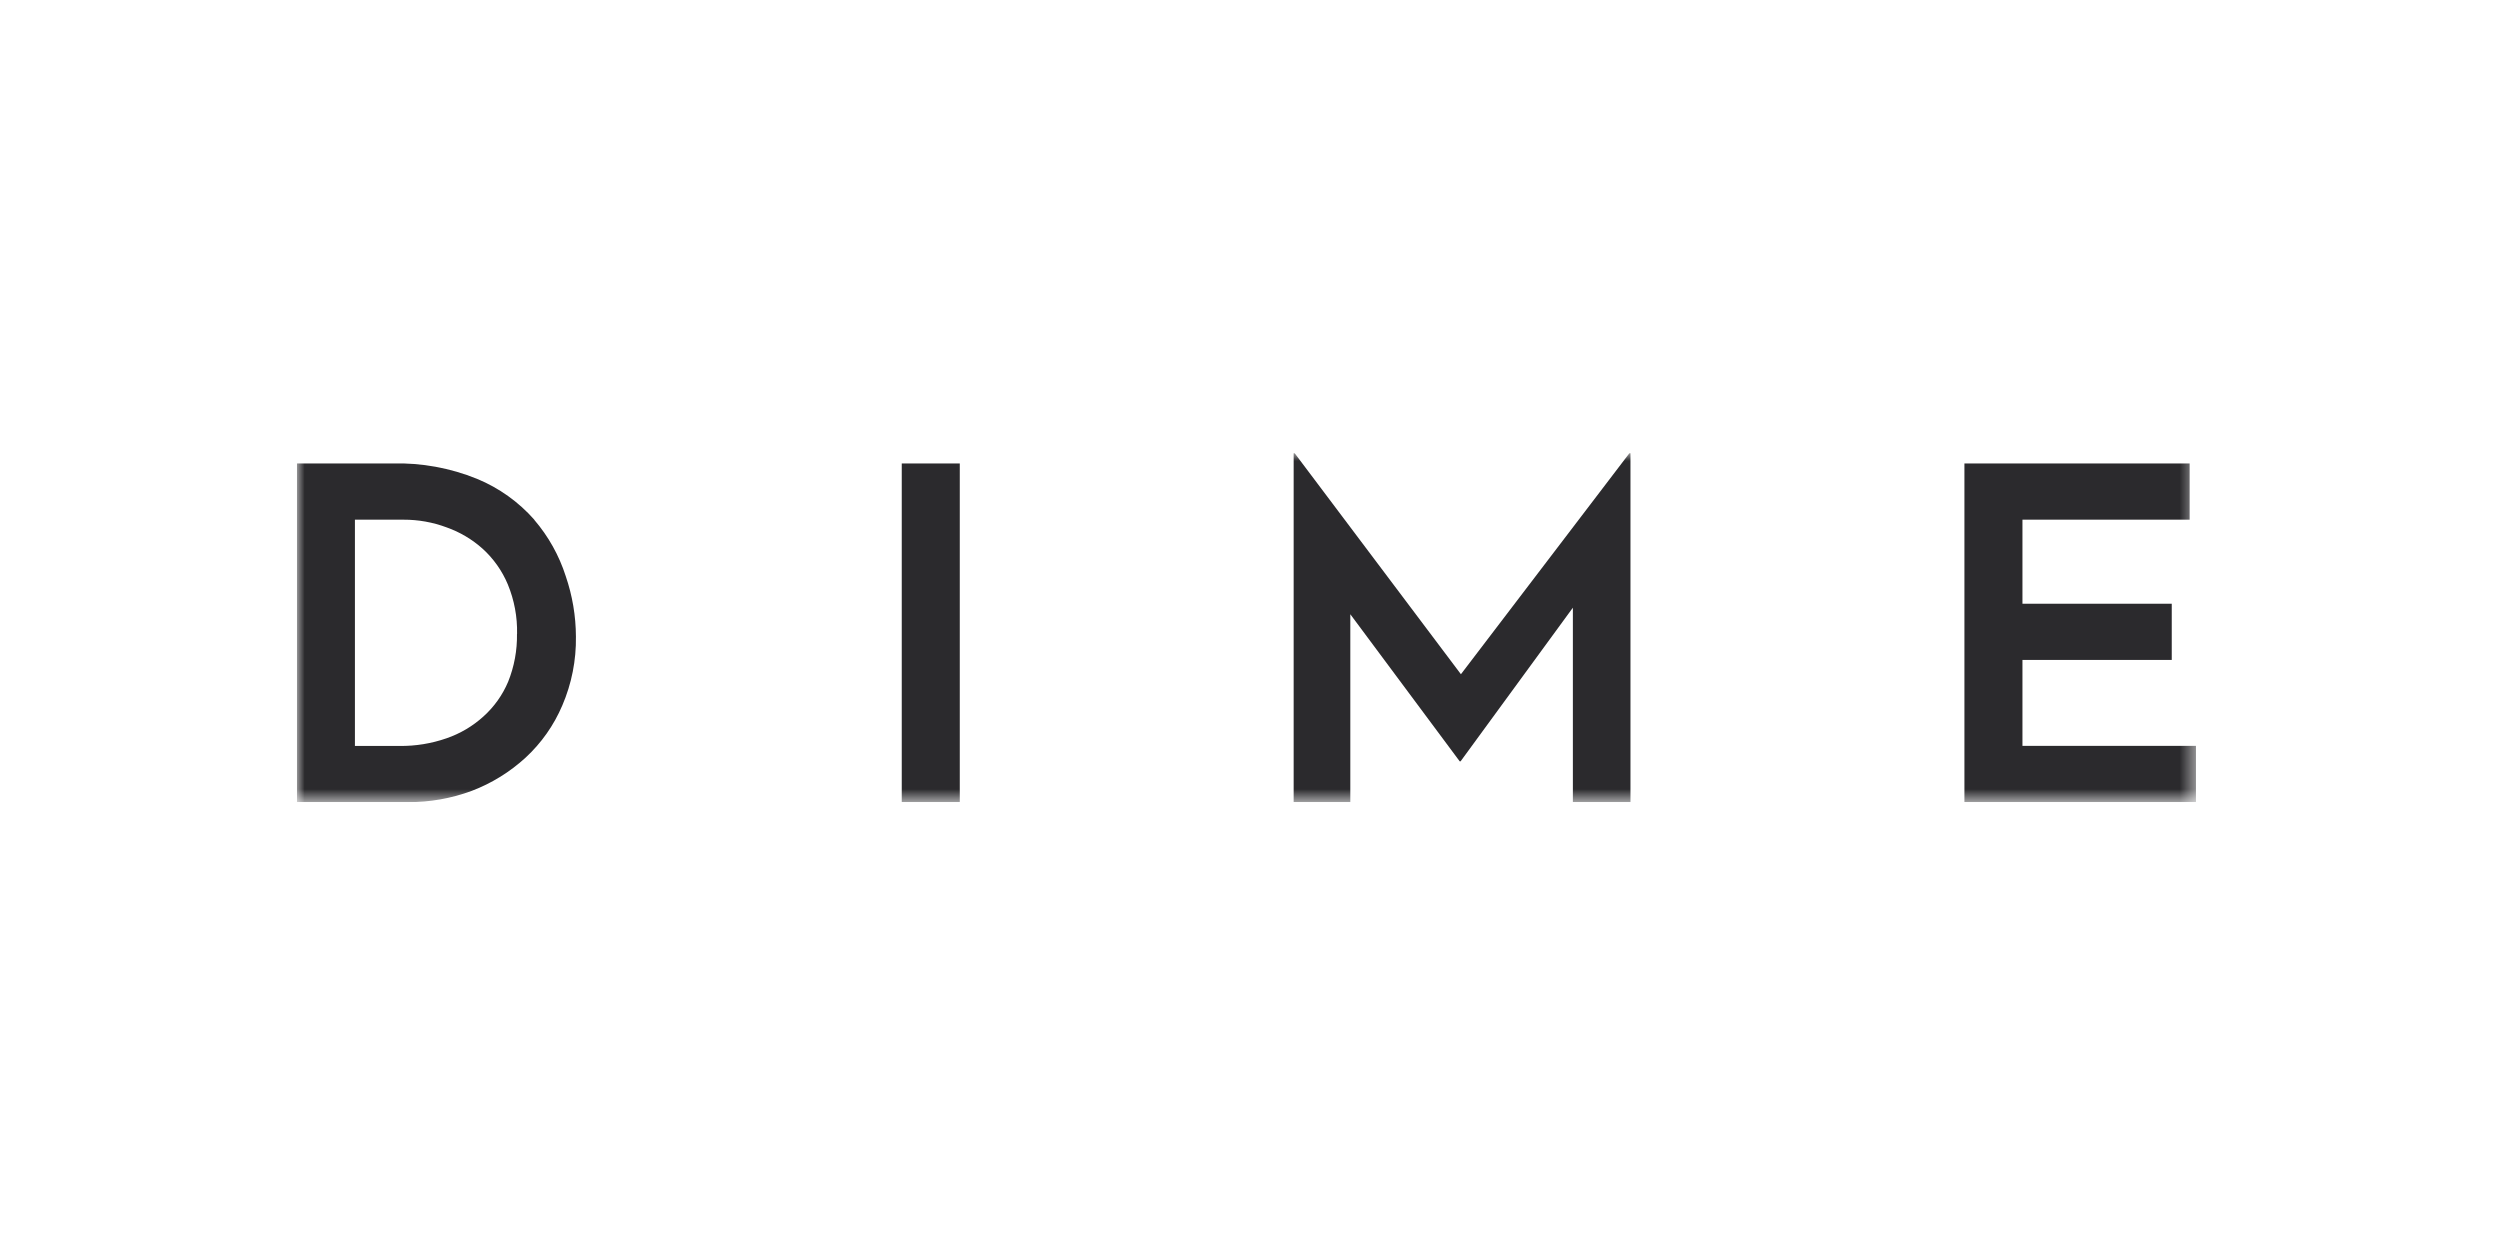 <?xml version="1.0" encoding="UTF-8"?> <svg xmlns="http://www.w3.org/2000/svg" width="160" height="80" viewBox="0 0 160 80" fill="none"><g clip-path="url(#clip0_1_2946)"><mask id="mask0_1_2946" style="mask-type:luminance" maskUnits="userSpaceOnUse" x="19" y="29" width="122" height="23"><path d="M140.541 29H19V51.336H140.541V29Z" fill="white"></path></mask><g mask="url(#mask0_1_2946)"><path d="M34.2 33.267C33.194 32.124 31.94 31.228 30.533 30.647C28.817 29.949 26.975 29.613 25.123 29.66H19V51.336H26.122C27.511 51.343 28.889 51.099 30.191 50.616C31.465 50.131 32.635 49.408 33.639 48.487C34.649 47.553 35.449 46.415 35.987 45.149C36.585 43.758 36.882 42.256 36.859 40.742C36.854 39.425 36.633 38.117 36.206 36.871C35.782 35.549 35.098 34.325 34.194 33.271M33.087 40.571C33.104 41.618 32.912 42.658 32.522 43.63C32.165 44.478 31.626 45.237 30.942 45.852C30.256 46.475 29.45 46.951 28.574 47.252C27.61 47.587 26.595 47.752 25.574 47.741H22.715V33.26H25.835C26.771 33.257 27.7 33.423 28.577 33.75C29.43 34.051 30.216 34.517 30.89 35.121C31.587 35.754 32.136 36.532 32.5 37.401C32.914 38.405 33.116 39.484 33.092 40.57" fill="#2B2A2D"></path><path d="M61.426 29.66H57.712V51.336H61.426V29.66Z" fill="#2B2A2D"></path><path d="M93.499 43.151L82.854 29H82.794V51.336H86.42V39.311L93.42 48.724H93.478L100.664 38.892V51.336H104.35V29H104.286L93.499 43.151Z" fill="#2B2A2D"></path><path d="M129.437 47.737V42.237H138.992V38.637H129.437V33.26H140.137V29.66H125.723V51.336H140.544V47.736L129.437 47.737Z" fill="#2B2A2D"></path></g></g><defs><clipPath id="clip0_1_2946"><rect width="121.541" height="22.336" fill="white" transform="translate(19 29)"></rect></clipPath></defs></svg> 